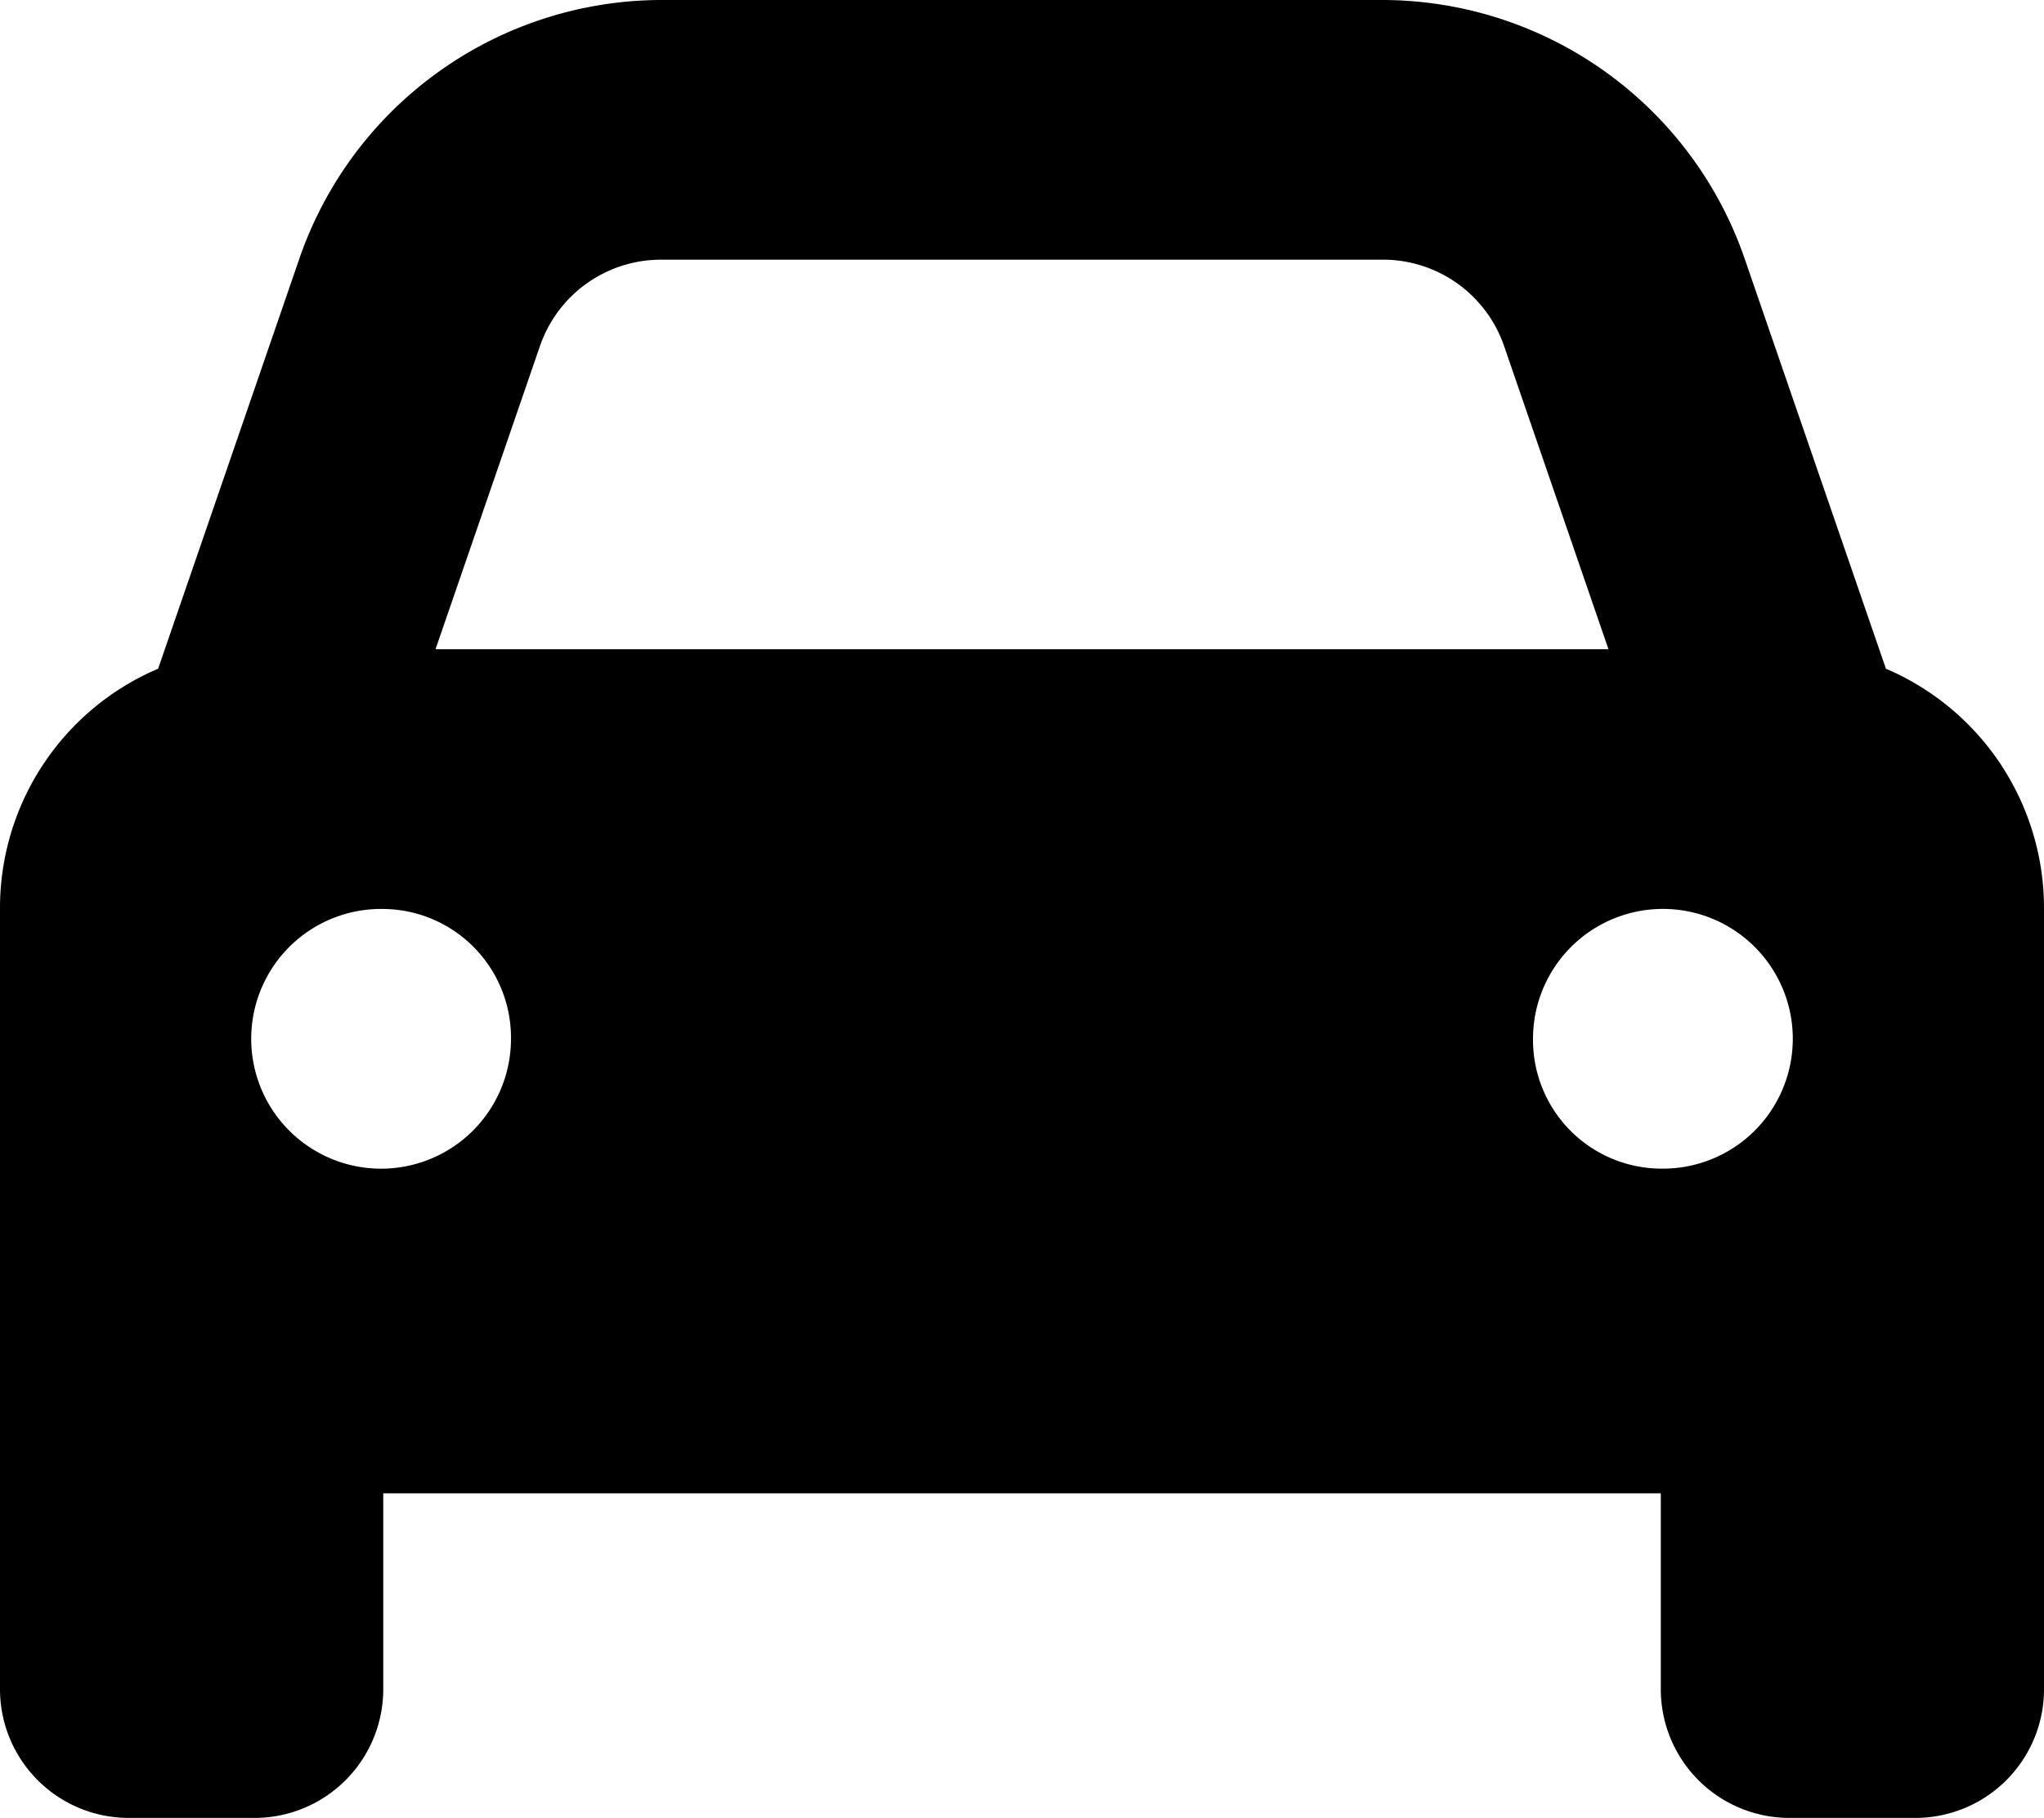<?xml version="1.0" encoding="UTF-8"?>
<svg xmlns="http://www.w3.org/2000/svg" viewBox="0 0 35.973 32">
  <path d="m2.783 11.771 2.472-7.179A6.751 6.751 0 0 1 11.621 0h12.731a6.753 6.753 0 0 1 6.366 4.592l2.473 7.179A4.581 4.581 0 0 1 35.973 16v13.714A2.265 2.265 0 0 1 33.725 32h-2.248a2.265 2.265 0 0 1-2.248-2.286v-3.428H6.745v3.429A2.266 2.266 0 0 1 4.5 32H2.248A2.266 2.266 0 0 1 0 29.714V16a4.576 4.576 0 0 1 2.783-4.229Zm4.882-.343h20.643L26.474 6.1a2.253 2.253 0 0 0-2.122-1.529H11.621A2.253 2.253 0 0 0 9.5 6.1ZM6.745 16a2.286 2.286 0 1 0 2.248 2.286A2.266 2.266 0 0 0 6.745 16Zm22.483 4.571a2.286 2.286 0 1 0-2.248-2.286 2.265 2.265 0 0 0 2.248 2.286Z"></path>
</svg>
